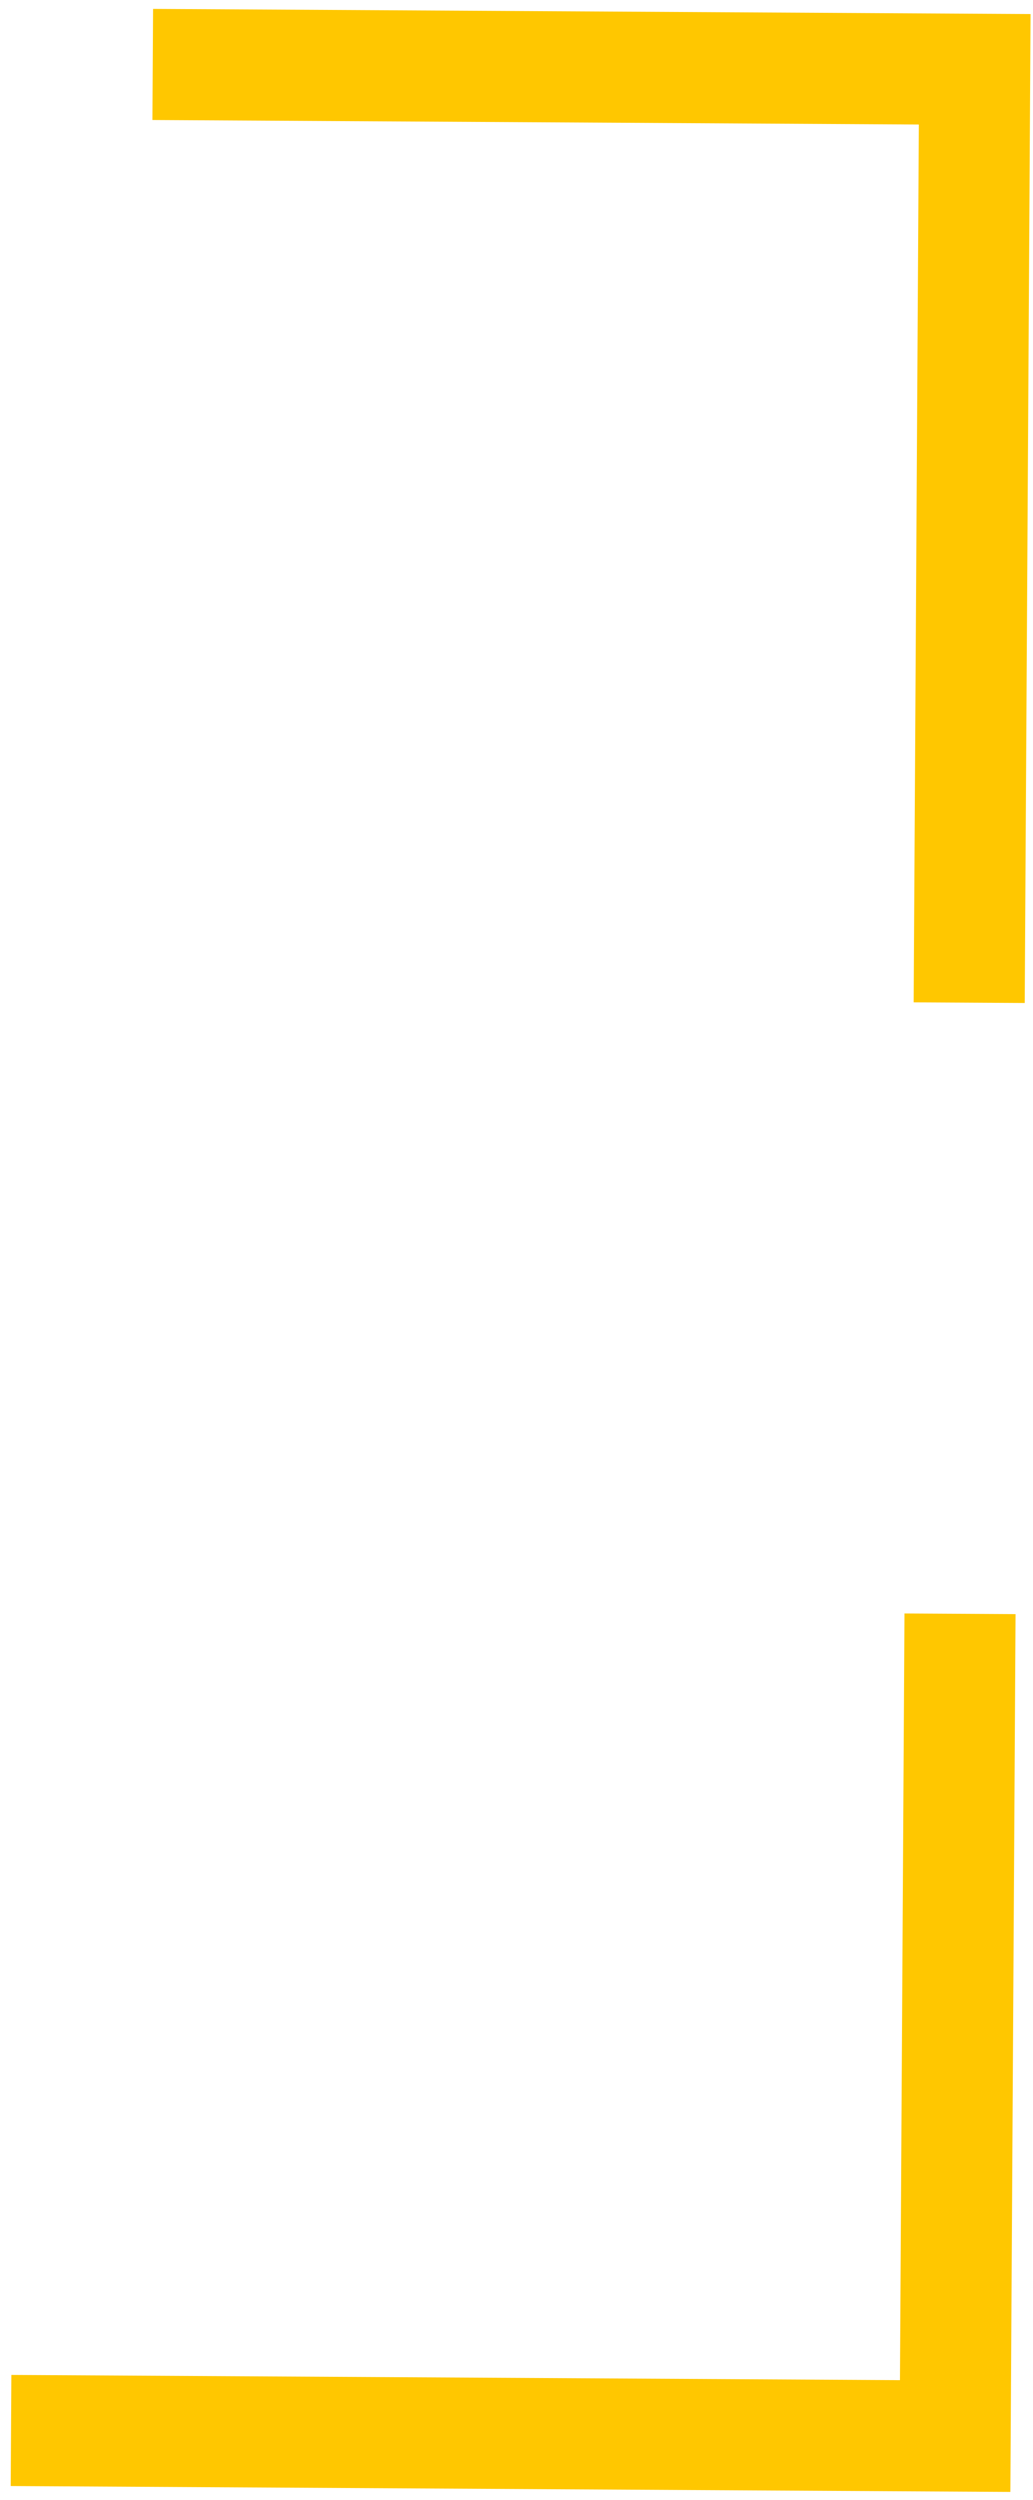 <svg width="93" height="225" viewBox="0 0 93 225" fill="none" xmlns="http://www.w3.org/2000/svg">
<path d="M87.255 90.235L87.751 6.236L13.752 5.8" stroke="#FFC700" stroke-width="10"/>
<path d="M0.994 218.729L85.992 219.23L86.429 145.232" stroke="#FFC700" stroke-width="10"/>
</svg>
